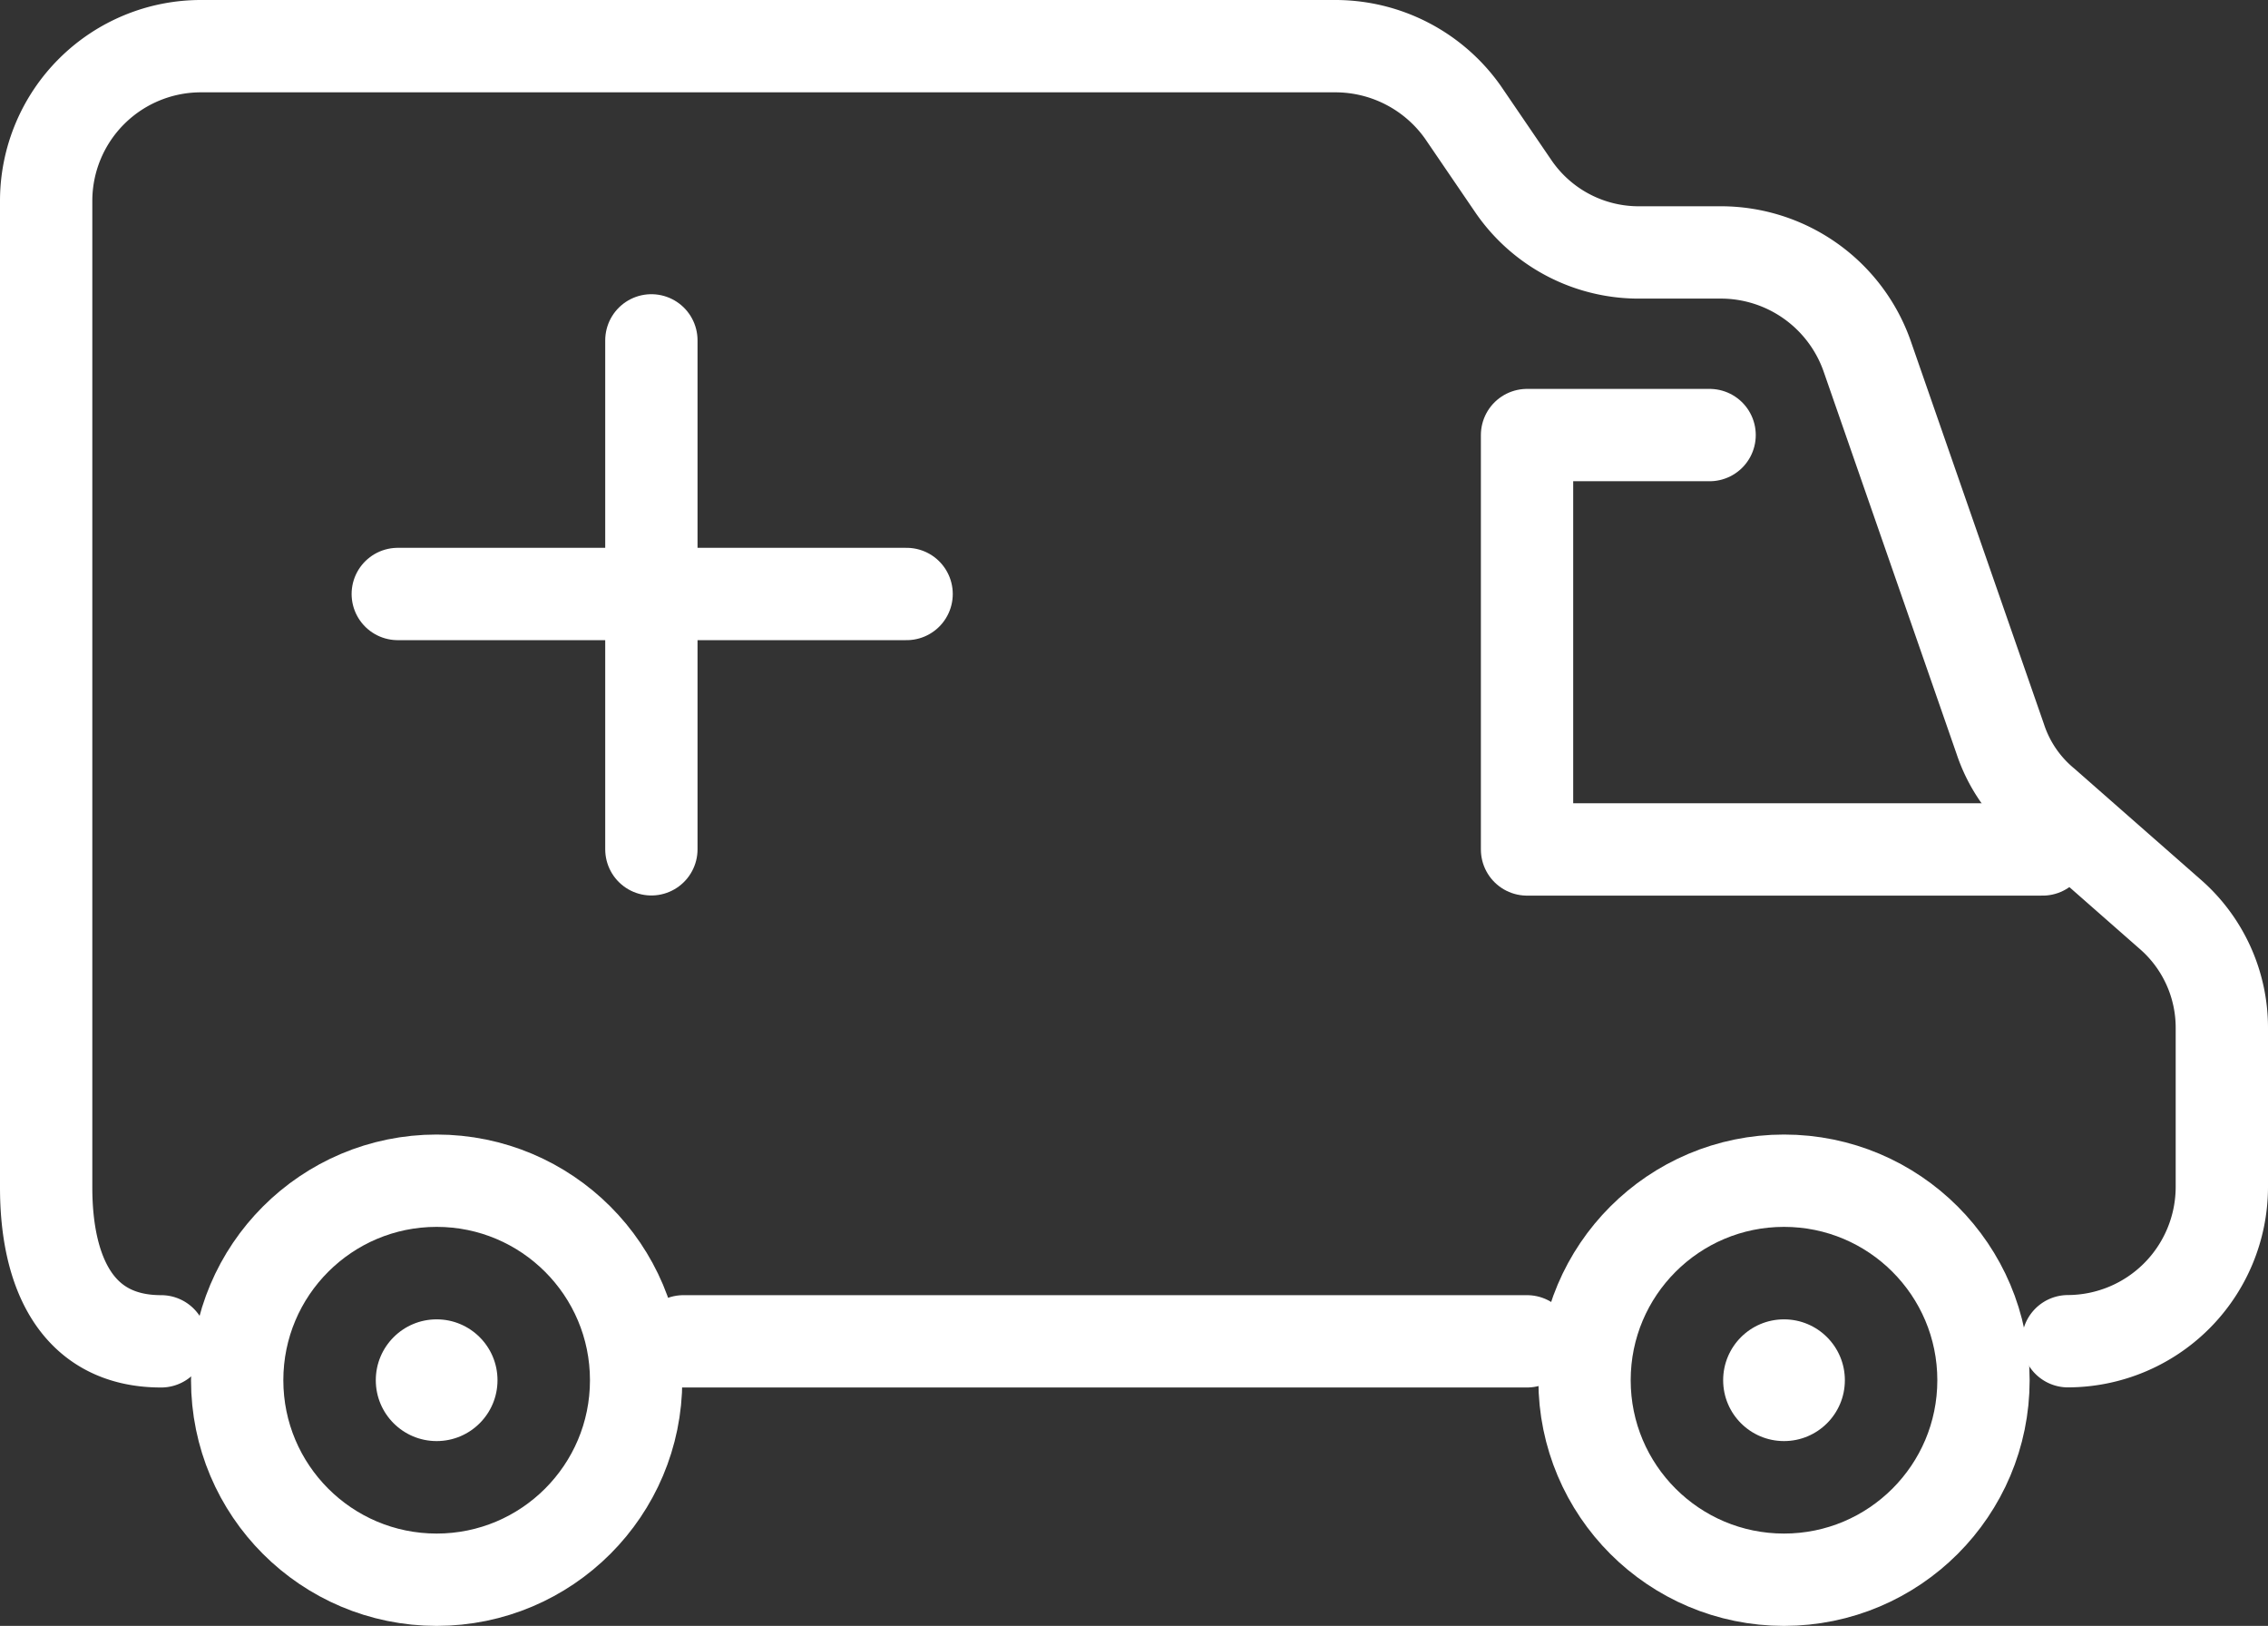 <svg xmlns="http://www.w3.org/2000/svg" width="61.42" height="44.023" viewBox="0 0 61.42 44.023">
  <rect x="0" y="0" width="61.42" height="44.023" fill="#333333" stroke="none"/>
  <g id="Emergency_Medical_1920" data-name="Emergency Medical_1920" transform="translate(0.88 0.87)">
    <line id="Line_38" data-name="Line 38" x1="22.845" transform="translate(17.629 35.448)" fill="none" stroke="#FFFFFF" stroke-linecap="round" stroke-linejoin="round" stroke-width="2.5"/>
    <path id="Path_622" data-name="Path 622" d="M3.483,35.448C1.194,35.448.37,33.571.37,31.282V4.546A4.191,4.191,0,0,1,4.582.38H35.3a4.23,4.23,0,0,1,3.434,1.785L40.108,4.18a4.112,4.112,0,0,0,3.434,1.785h2.2a4.2,4.2,0,0,1,3.937,2.793L53.293,19.15a3.835,3.835,0,0,0,1.19,1.74l3.388,2.976a4.074,4.074,0,0,1,1.419,3.113v4.3a4.181,4.181,0,0,1-4.166,4.166" transform="translate(0)" fill="rgba(0,0,0,0)" stroke="#FFFFFF" stroke-linecap="round" stroke-linejoin="round" stroke-width="2.5"/>
    <line id="Line_39" data-name="Line 39" y2="13.78" transform="translate(16.76 8.346)" fill="none" stroke="#FFFFFF" stroke-linecap="round" stroke-linejoin="round" stroke-width="2.5"/>
    <line id="Line_40" data-name="Line 40" x1="13.78" transform="translate(9.892 15.213)" fill="none" stroke="#FFFFFF" stroke-linecap="round" stroke-linejoin="round" stroke-width="2.5"/>
    <path id="Path_623" data-name="Path 623" d="M14.074,2.68H9.13V13.9H23.093" transform="translate(31.344 8.23)" fill="rgba(0,0,0,0)" stroke="#FFFFFF" stroke-linecap="round" stroke-linejoin="round" stroke-width="2.5"/>
    <circle id="Ellipse_207" data-name="Ellipse 207" cx="5.402" cy="5.402" r="5.402" transform="translate(5.543 31.099)" fill="rgba(0,0,0,0)" stroke="#FFFFFF" stroke-linecap="round" stroke-linejoin="round" stroke-width="2.5"/>
    <circle id="Ellipse_208" data-name="Ellipse 208" cx="1.648" cy="1.648" r="1.648" transform="translate(9.297 34.853)" fill="#FFFFFF"/>
    <circle id="Ellipse_209" data-name="Ellipse 209" cx="5.402" cy="5.402" r="5.402" transform="translate(42.031 31.099)" fill="rgba(0,0,0,0)" stroke="#FFFFFF" stroke-linecap="round" stroke-linejoin="round" stroke-width="2.5"/>
    <circle id="Ellipse_210" data-name="Ellipse 210" cx="1.648" cy="1.648" r="1.648" transform="translate(45.785 34.853)" fill="#FFFFFF"/>
  </g>
</svg>
